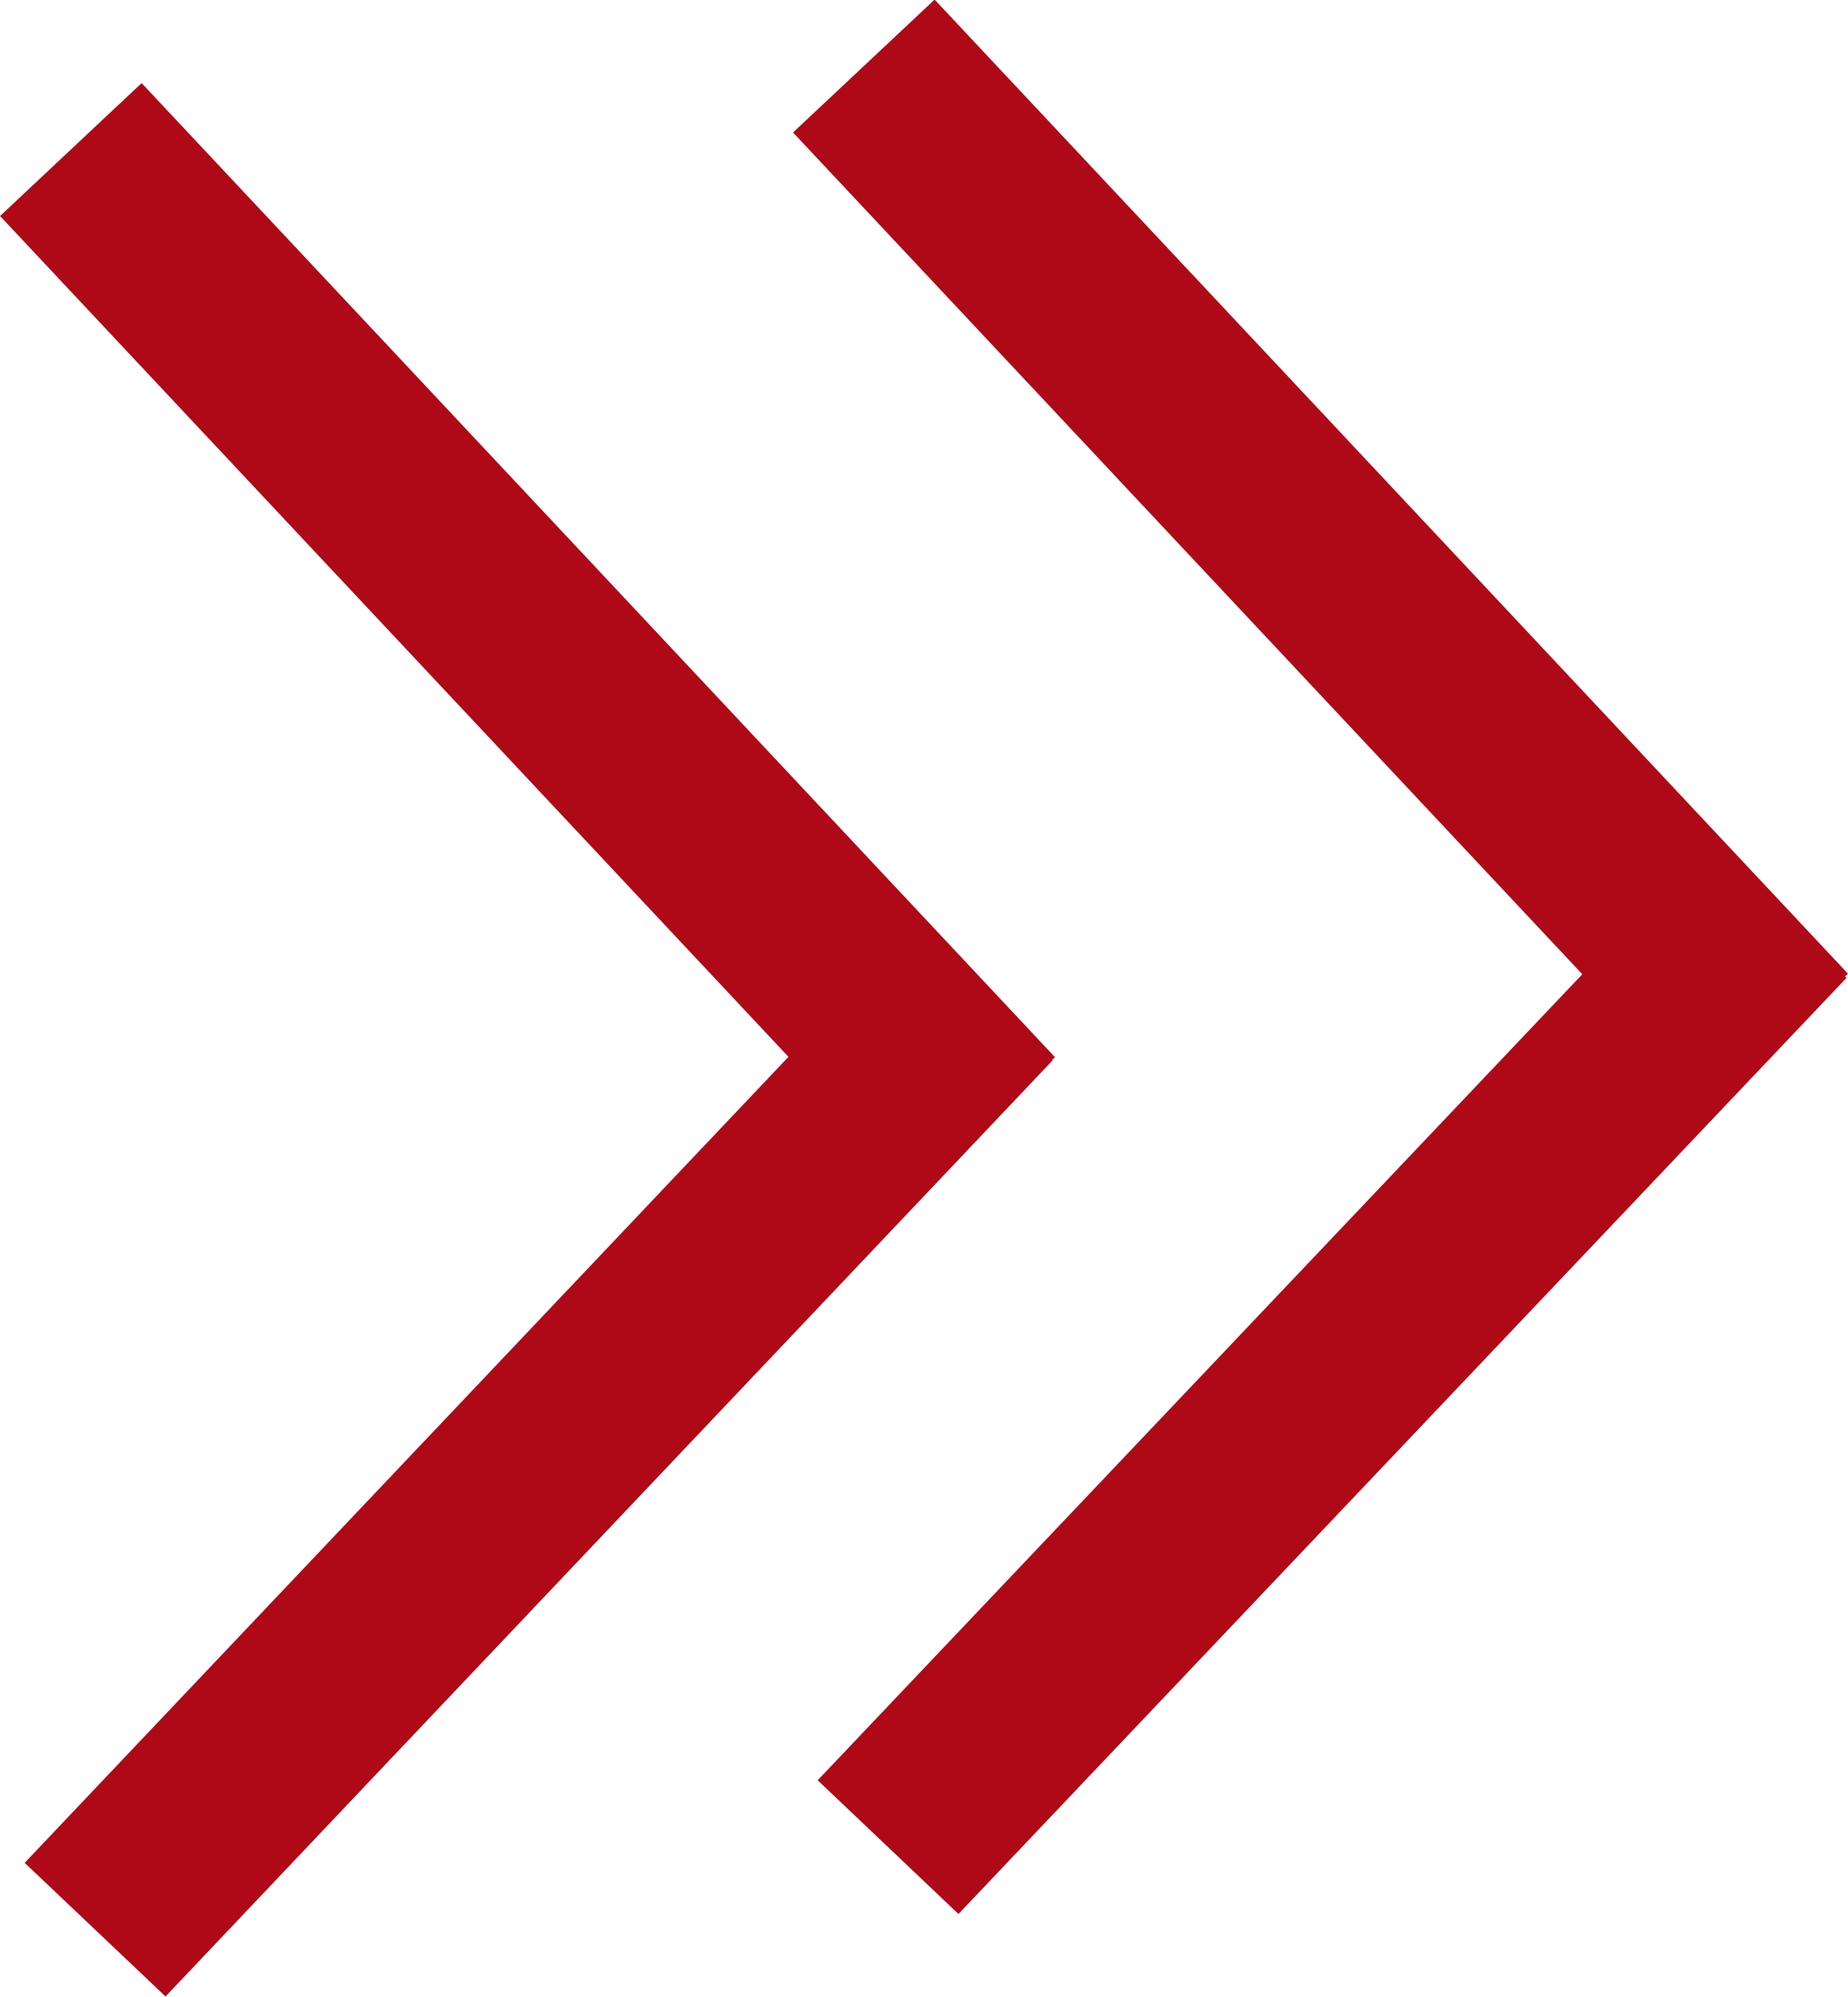 <?xml version="1.0" encoding="UTF-8"?>
<svg id="Layer_2" data-name="Layer 2" xmlns="http://www.w3.org/2000/svg" viewBox="0 0 19.04 20.56">
  <defs>
    <style>
      .cls-1 {
        fill: none;
        stroke: #af0917;
        stroke-miterlimit: 10;
        stroke-width: 2px;
      }
    </style>
  </defs>
  <g id="Layer_2-2" data-name="Layer 2">
    <line class="cls-1" x1="8.9" y1=".68" x2="18.31" y2="10.71"/>
    <line class="cls-1" x1="9.15" y1="19.02" x2="18.3" y2="9.38"/>
    <line class="cls-1" x1=".73" y1="1.54" x2="10.14" y2="11.57"/>
    <line class="cls-1" x1=".98" y1="19.87" x2="10.12" y2="10.23"/>
  </g>
</svg>